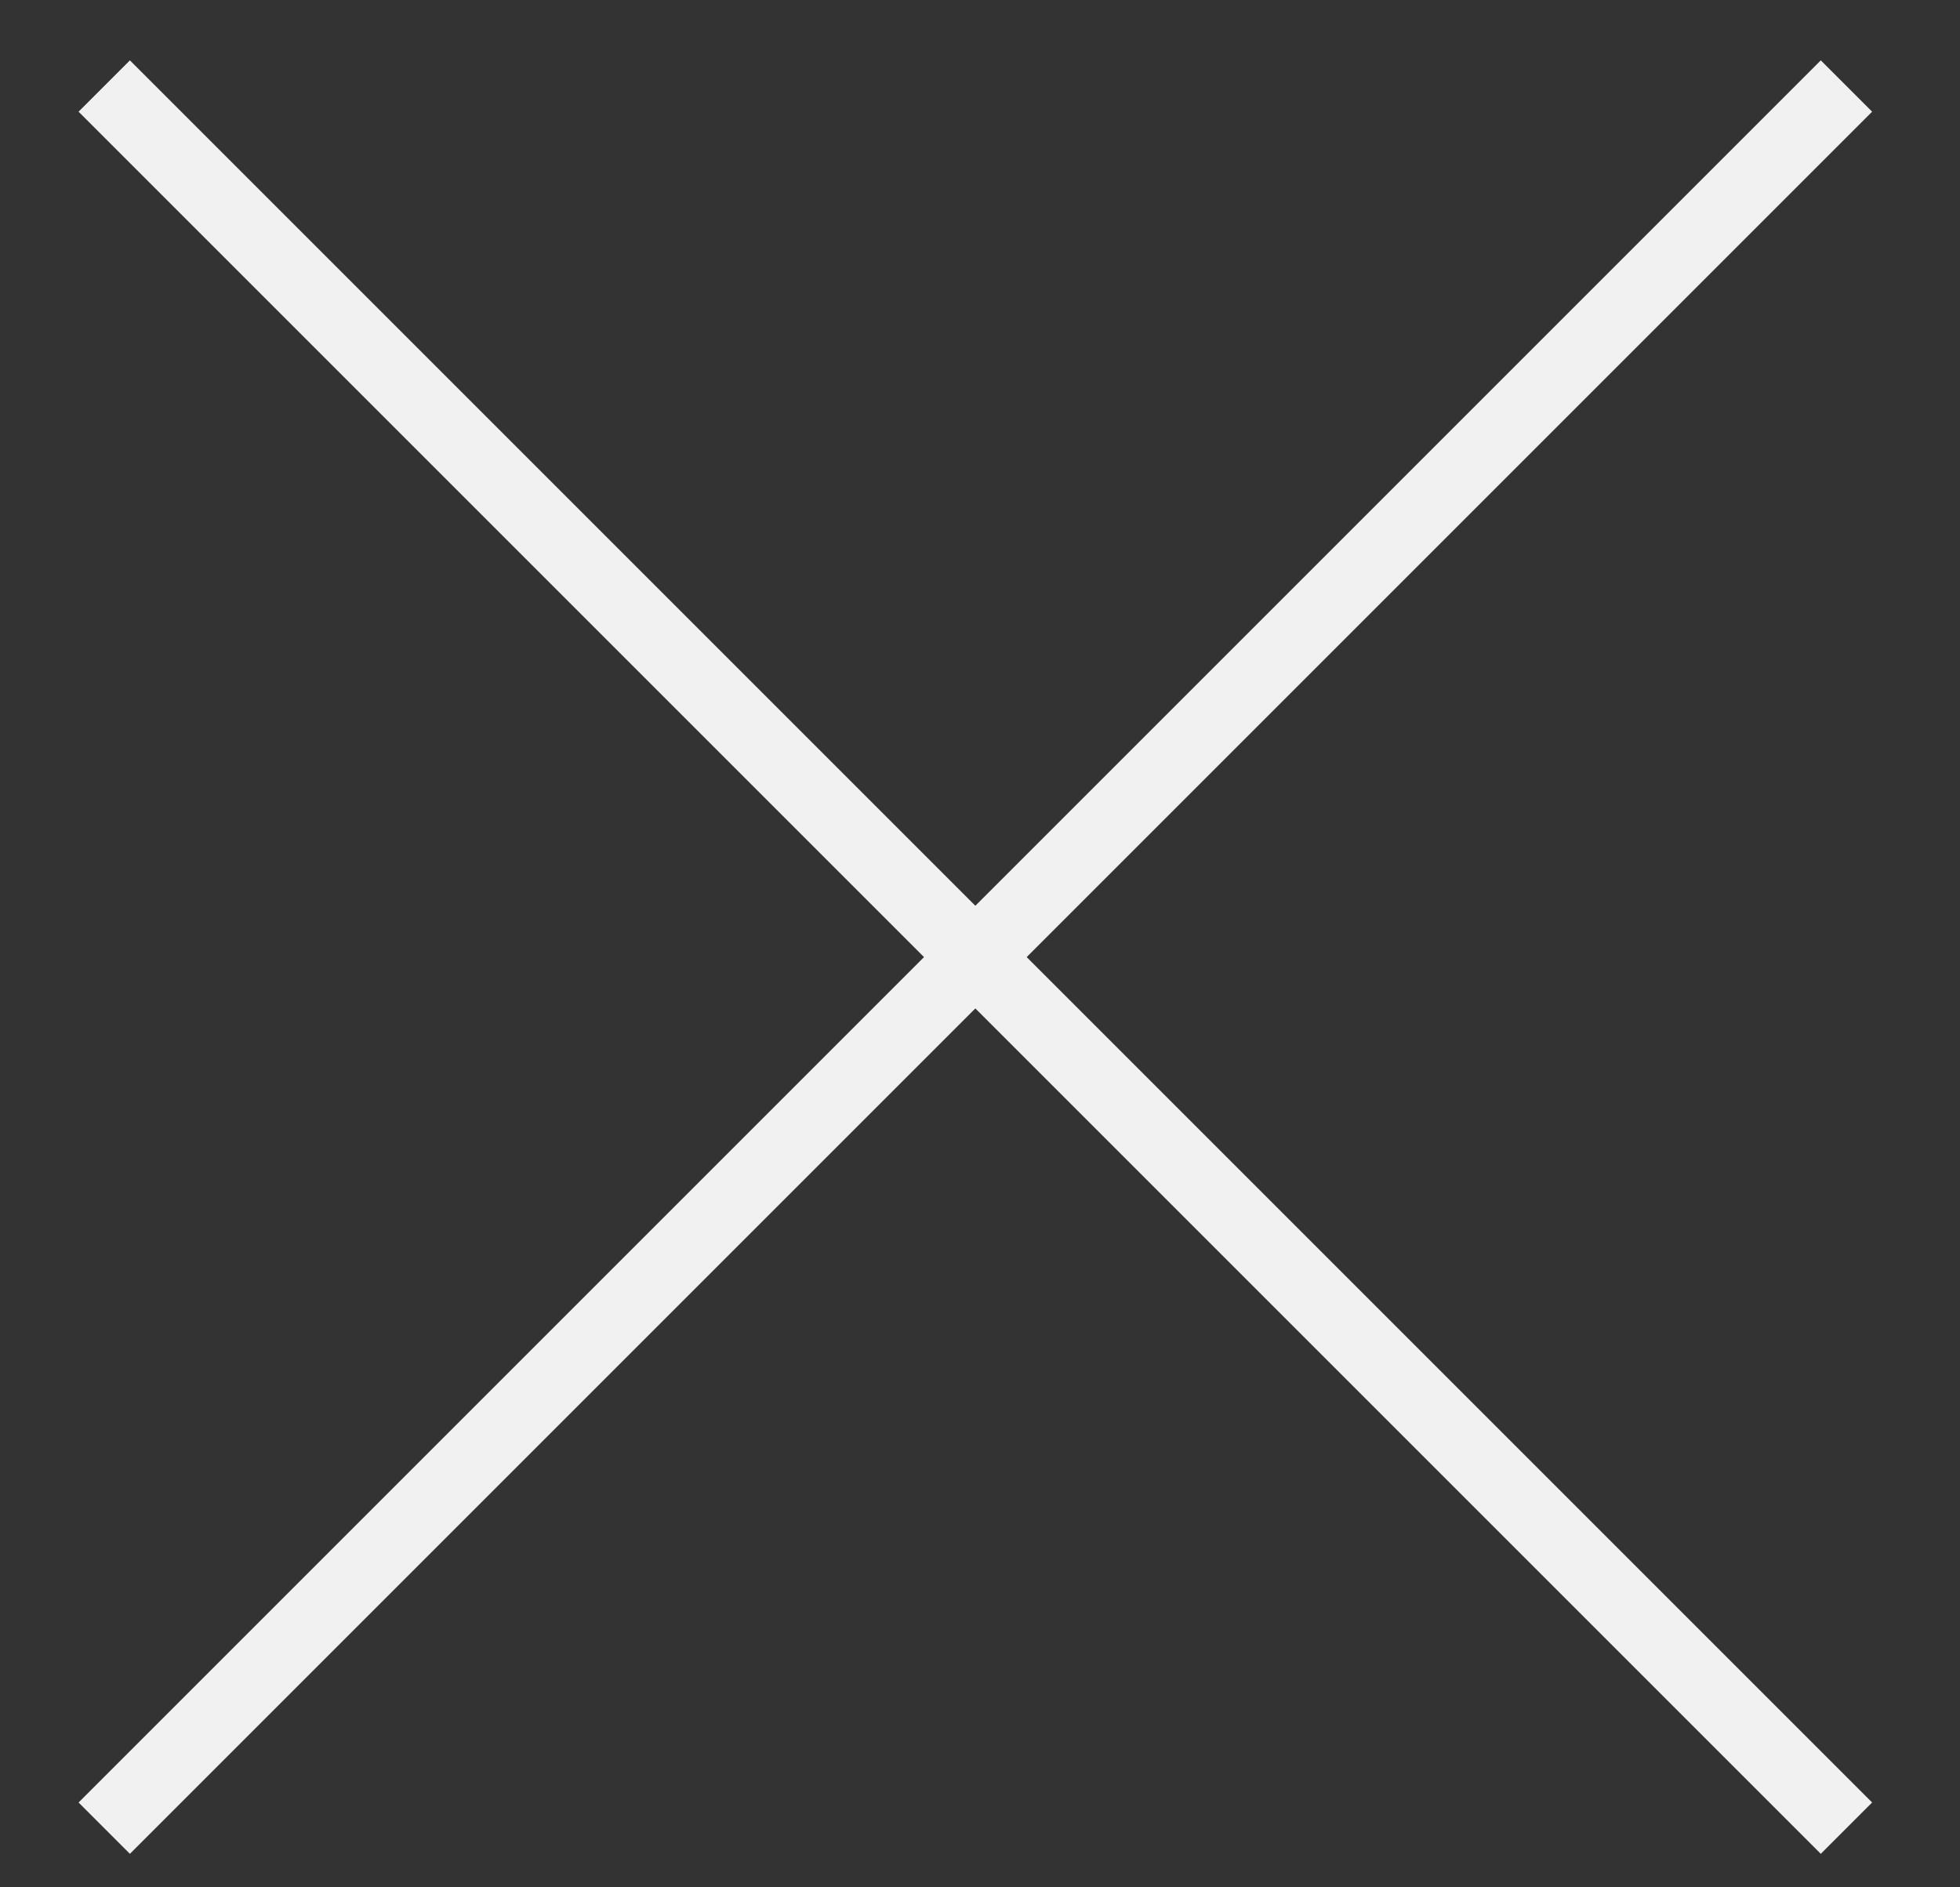 <?xml version="1.0" encoding="UTF-8"?> <svg xmlns="http://www.w3.org/2000/svg" width="27" height="26" viewBox="0 0 27 26" fill="none"><rect x="0" y="0" width="27" height="26" fill="#333333" stroke="none"/><path d="M1.436 1.185L25.436 25.185" stroke="#F1F1F1"></path><path d="M25.436 1.185L1.436 25.185" stroke="#F1F1F1"></path></svg> 